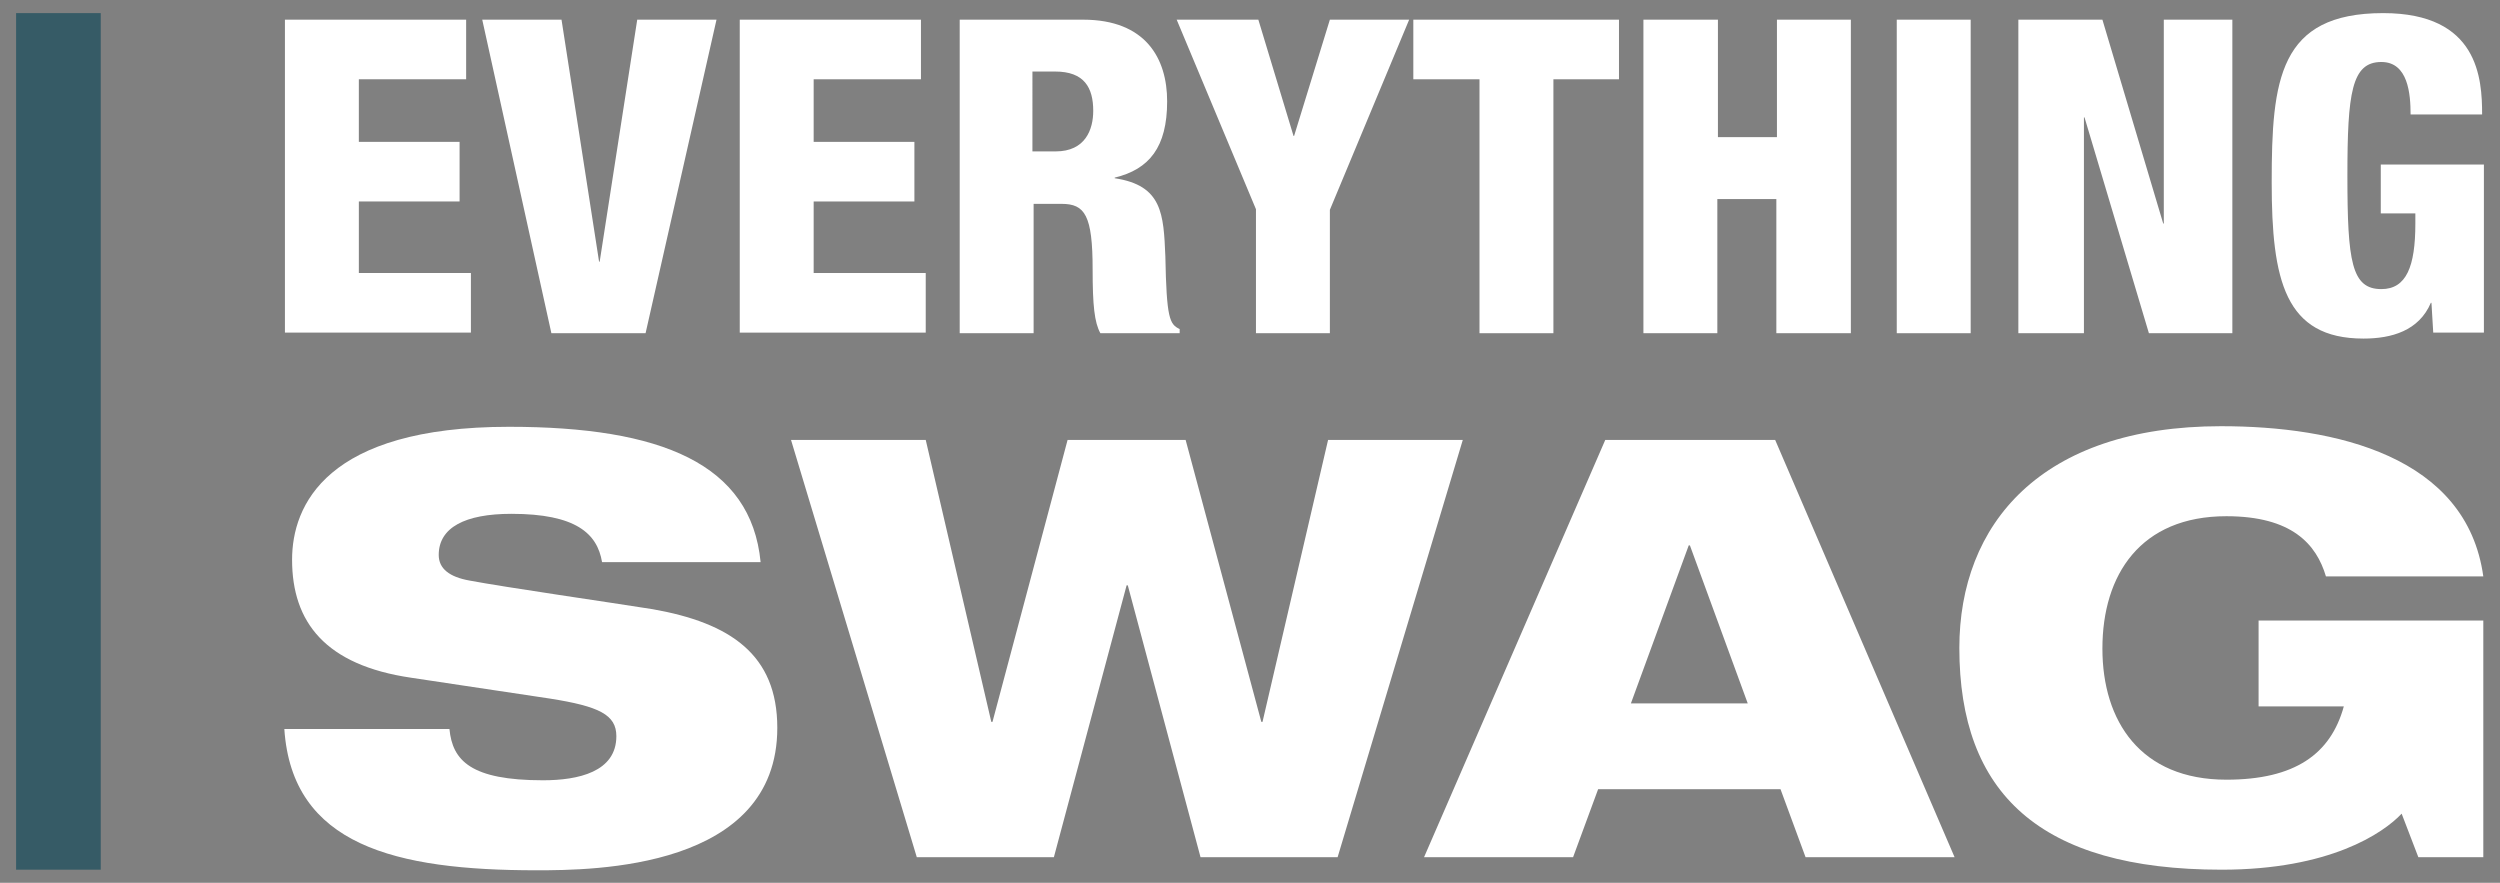 <?xml version="1.0" encoding="utf-8"?>
<!-- Generator: Adobe Illustrator 25.4.1, SVG Export Plug-In . SVG Version: 6.00 Build 0)  -->
<svg version="1.1" id="Layer_1" xmlns="http://www.w3.org/2000/svg" xmlns:xlink="http://www.w3.org/1999/xlink" x="0px" y="0px"
	 viewBox="0 0 419.4 148.1" style="enable-background:new 0 0 419.4 148.1;" xml:space="preserve">
<rect x="0" y="0" width="419.4" height="148.1" fill="#808080" stroke="none"/>
<style type="text/css">
	.st0{fill:#365b66;}
	.st1{fill:#FFFFFF;}
</style>
<g>
	<rect x="2.7" y="2.2" class="st0" width="14.2" height="143.7"/>
	<g>
		<g>
			<path class="st1" d="M47.8,3.3h30.4v10h-18v10.5h16.9v10H60.2v12H79v10H47.8V3.3z"/>
			<path class="st1" d="M80.9,3.3h13.3l6.3,40.6h0.1l6.3-40.6h13.3l-11.9,52.6H92.5L80.9,3.3z"/>
			<path class="st1" d="M124.1,3.3h30.4v10h-18v10.5h16.9v10h-16.9v12h18.8v10h-31.2V3.3z"/>
			<path class="st1" d="M160.9,3.3h20.8c10.5,0,14.1,6.5,14.1,13.7c0,7.7-3,11.4-8.8,12.8v0.1c8,1.2,8.2,6,8.5,13.1
				c0.2,10.4,0.7,11.4,2.4,12.2v0.7h-13.3c-1-1.8-1.3-4.7-1.3-10.7c0-9.1-1.3-11-5.2-11h-4.7v21.7h-12.4V3.3z M173.3,25.4h3.8
				c5,0,6.3-3.7,6.3-6.8c0-3.9-1.5-6.6-6.4-6.6h-3.8V25.4z"/>
			<path class="st1" d="M210.7,35.1L197.4,3.3h13.7l5.9,19.5h0.1l6-19.5h13.3l-13.3,31.9v20.7h-12.4V35.1z"/>
			<path class="st1" d="M248.1,13.3h-11v-10h34.5v10h-11v42.6h-12.4V13.3z"/>
			<path class="st1" d="M275.8,3.3h12.4v19.7h9.9V3.3h12.4v52.6H298V33.4h-9.9v22.5h-12.4V3.3z"/>
			<path class="st1" d="M318.2,3.3h12.4v52.6h-12.4V3.3z"/>
			<path class="st1" d="M338.5,3.3h14.2l10.2,34.2h0.1V3.3h11.5v52.6h-14l-10.8-36.2h-0.1v36.2h-11V3.3z"/>
			<path class="st1" d="M404.4,19.2c0-3.4-0.4-8.8-4.9-8.8c-5,0-5.7,5.2-5.7,19.1c0,14.4,0.7,19,5.7,19c4.2,0,5.7-3.8,5.7-11v-1.7
				h-5.8v-8.2h17.3v28.2h-8.5l-0.3-5h-0.1c-2,4.7-6.6,6-11.3,6c-13.2,0-15.4-9.8-15.4-26.2c0-17.2,1.2-28.4,18.7-28.4
				c16,0,16.6,11,16.6,17H404.4z"/>
		</g>
		<g>
			<path class="st1" d="M101,94.3c-0.8-4.8-4.4-8.1-15.2-8.1c-7.8,0-12.2,2.3-12.2,6.9c0,2.3,1.8,3.7,5.2,4.3
				c5.8,1.1,23.8,3.7,30.7,4.8c13,2.3,20.9,7.6,20.9,19.9c0,23.7-30.8,23.9-40.4,23.9c-23.7,0-41-4.2-42.3-23.7h27.7
				c0.5,5.3,3.6,8.6,15.7,8.6c5.9,0,12.3-1.4,12.3-7.4c0-3.6-2.9-5-11.1-6.3L69,113.7c-14.4-2.1-20-9.3-20-19.8
				c0-9.1,5.7-22.3,36.4-22.3c25.5,0,40.6,6.2,42.2,22.7H101z"/>
			<path class="st1" d="M132.7,73.8h22.6l11,47.3h0.2l12.6-47.3h19.8l12.7,47.3h0.2l11-47.3h22.6l-21,70h-23l-12.2-45.6h-0.2
				l-12.2,45.6h-23L132.7,73.8z"/>
			<path class="st1" d="M269.3,73.8h28.5l30.1,70h-25l-4.2-11.4h-30.6l-4.2,11.4h-25L269.3,73.8z M283.5,91.5h-0.2l-9.7,26.5h19.6
				L283.5,91.5z"/>
			<path class="st1" d="M378.9,104.1h37.7v39.7h-10.9l-2.8-7.3c-3.1,3.3-12.1,9.4-30.2,9.4c-30.6,0-44-12.9-44-37.2
				c0-20.7,13.6-37.2,43.9-37.2c19.2,0,41.2,5,44,25.2h-26.4c-1.6-5.4-5.7-10.1-16.7-10.1c-14.4,0-20.8,9.8-20.8,22.2
				c0,12.2,6.4,22,20.8,22c11.5,0,17.5-4.3,19.7-12.3h-14.3V104.1z"/>
		</g>
	</g>
</g>
</svg>
